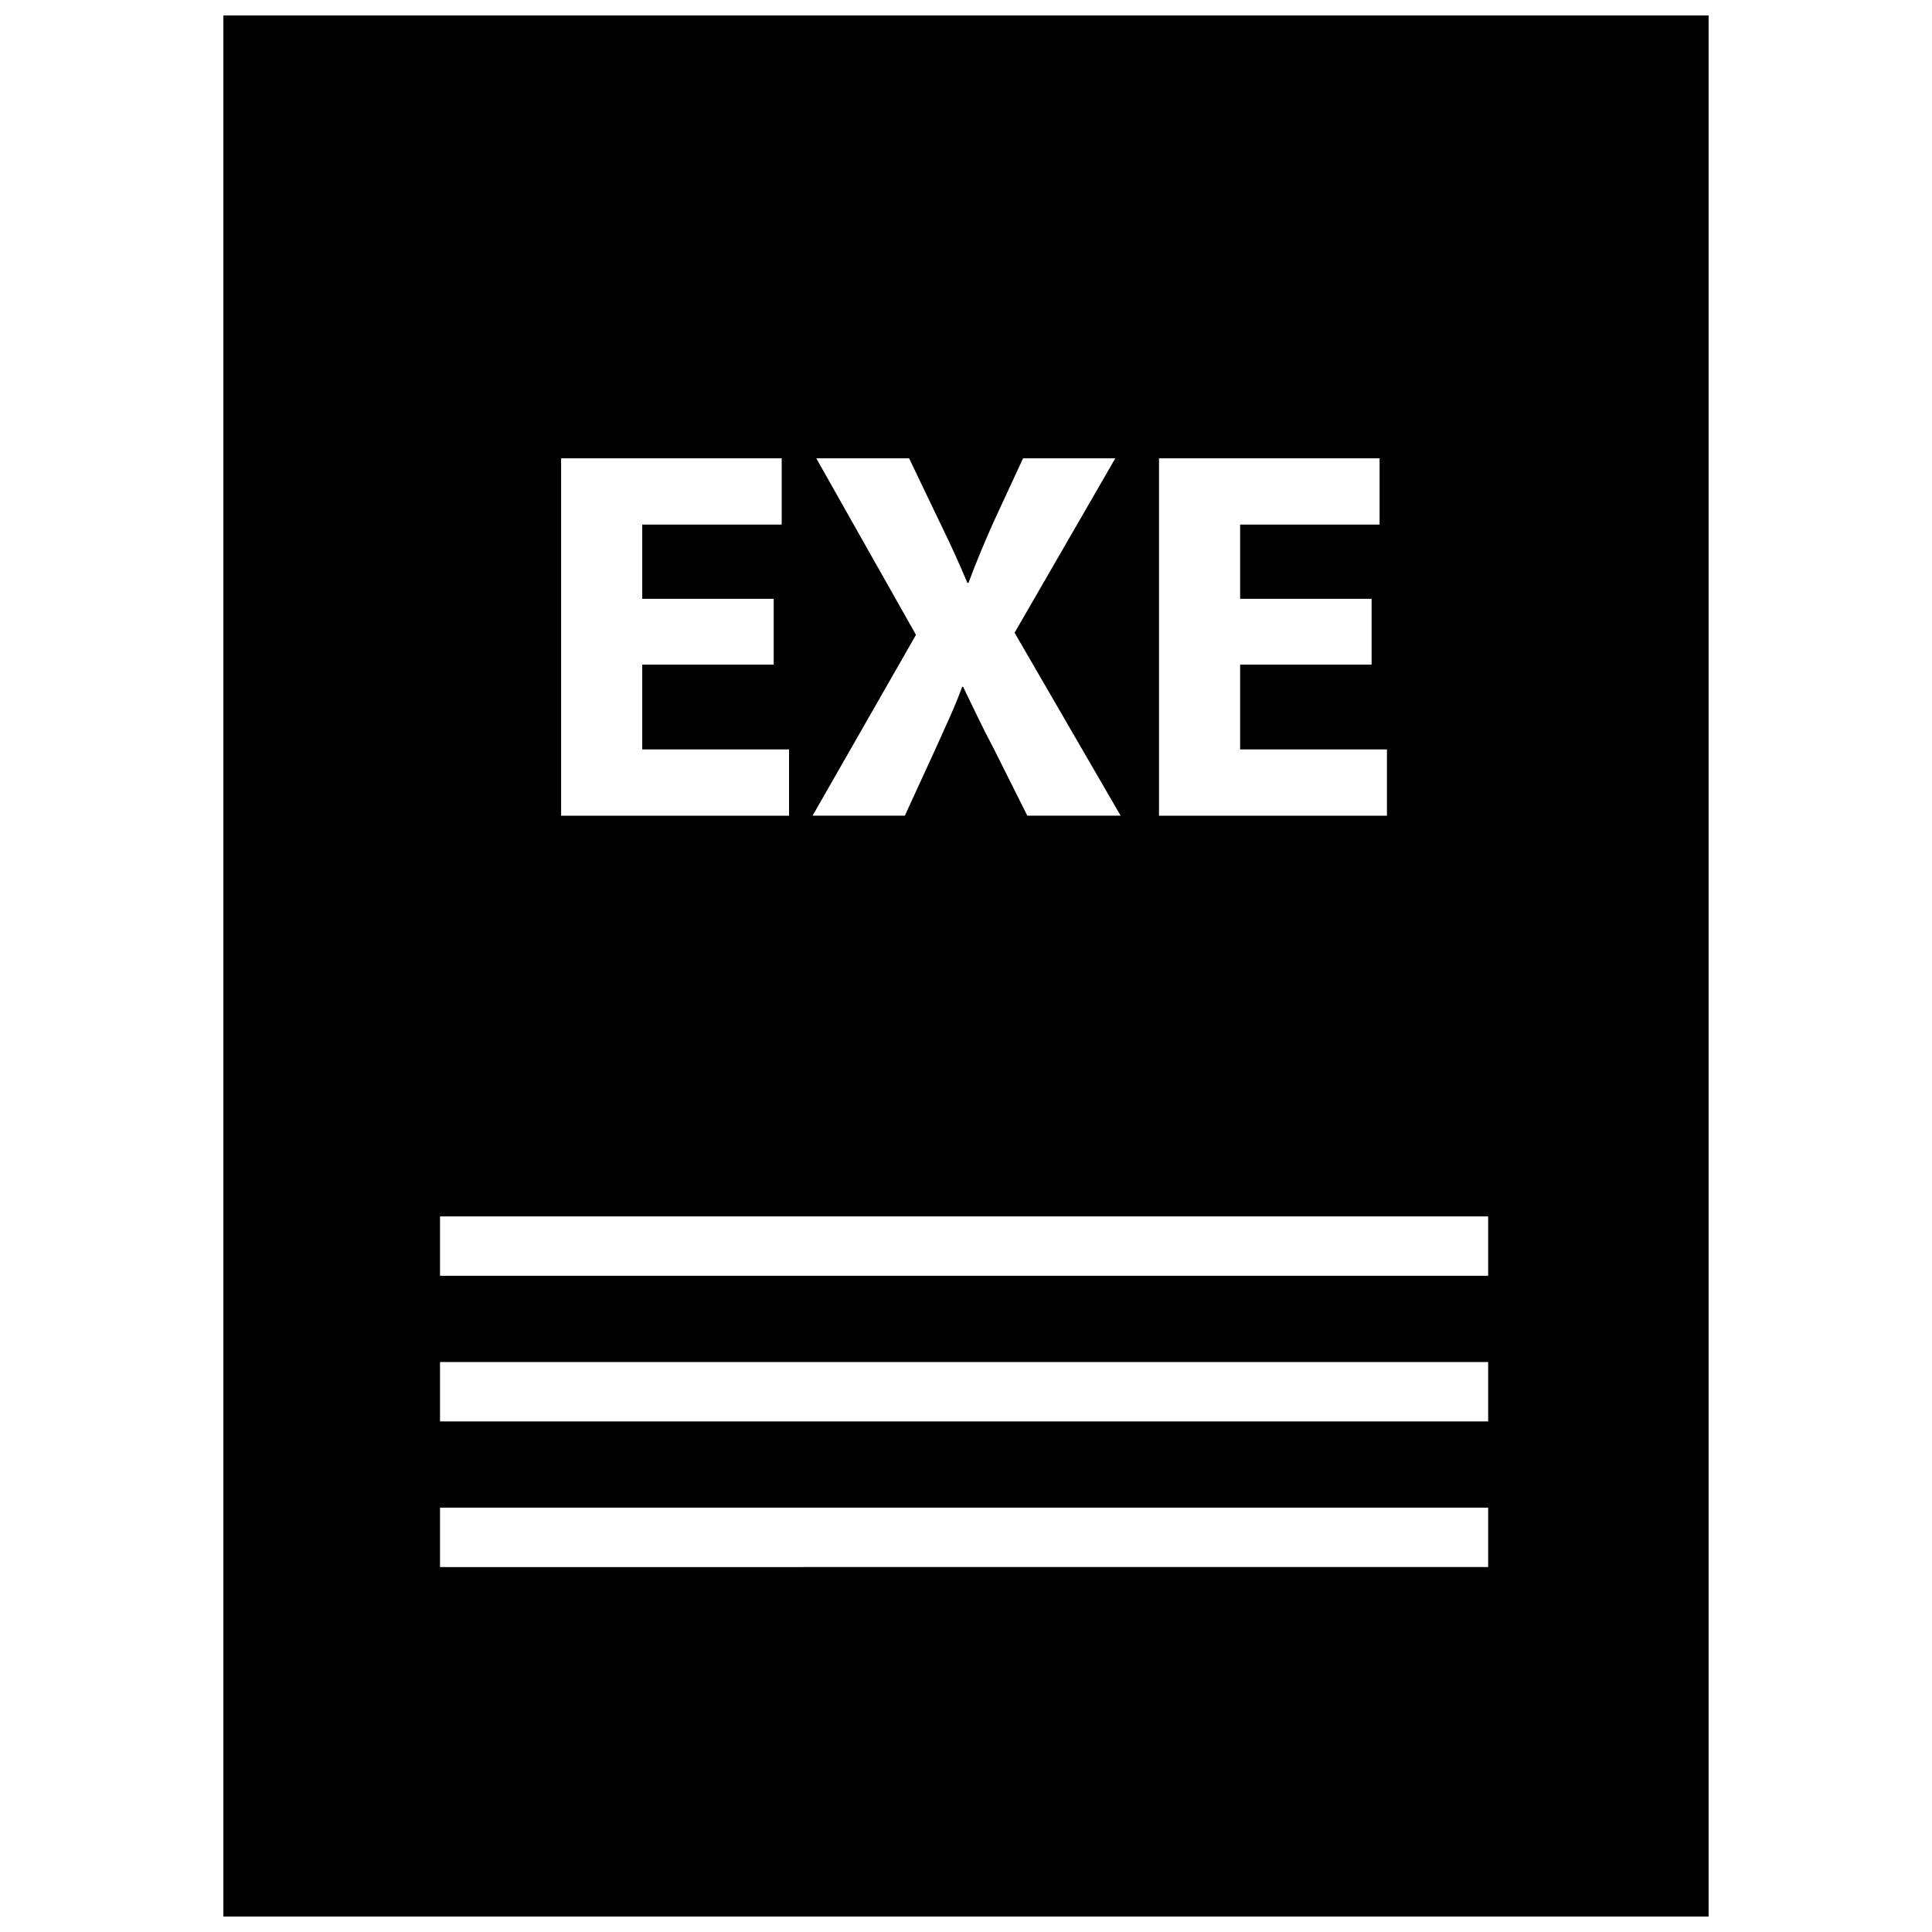 <?xml version="1.0" encoding="UTF-8"?>
<!-- Uploaded to: SVG Repo, www.svgrepo.com, Generator: SVG Repo Mixer Tools -->
<svg width="800px" height="800px" version="1.1" viewBox="144 144 512 512" xmlns="http://www.w3.org/2000/svg">
 <defs>
  <clipPath id="a">
   <path d="m203 148.09h394v503.81h-394z"/>
  </clipPath>
 </defs>
 <g clip-path="url(#a)">
  <path d="m203.2 651.9h393.6v-503.81h-393.6zm247.95-386.44h58.457v17.562h-36.961v19.672h34.84v17.43h-34.84v22.484h38.91v17.562h-60.41zm-90.828 0h24.602l8.281 17.277c2.816 5.769 4.922 10.398 7.172 15.742h0.277c2.25-6.039 4.07-10.266 6.465-15.742l8.004-17.277h24.449l-26.695 46.223 28.102 48.477h-24.734l-8.574-17.137c-3.512-6.606-5.754-11.523-8.43-17.004h-0.266c-1.969 5.481-4.359 10.398-7.312 17.004l-7.871 17.137h-24.449l27.402-47.918zm-67.621 0h58.457v17.562h-36.961v19.672h34.84v17.43h-34.84v22.484h38.91v17.562h-60.406zm-32.094 200.89h277.77v15.742l-277.77 0.004zm0 38.598h277.77v15.742h-277.77zm0 38.594h277.77v15.742l-277.77 0.004z"/>
 </g>
</svg>